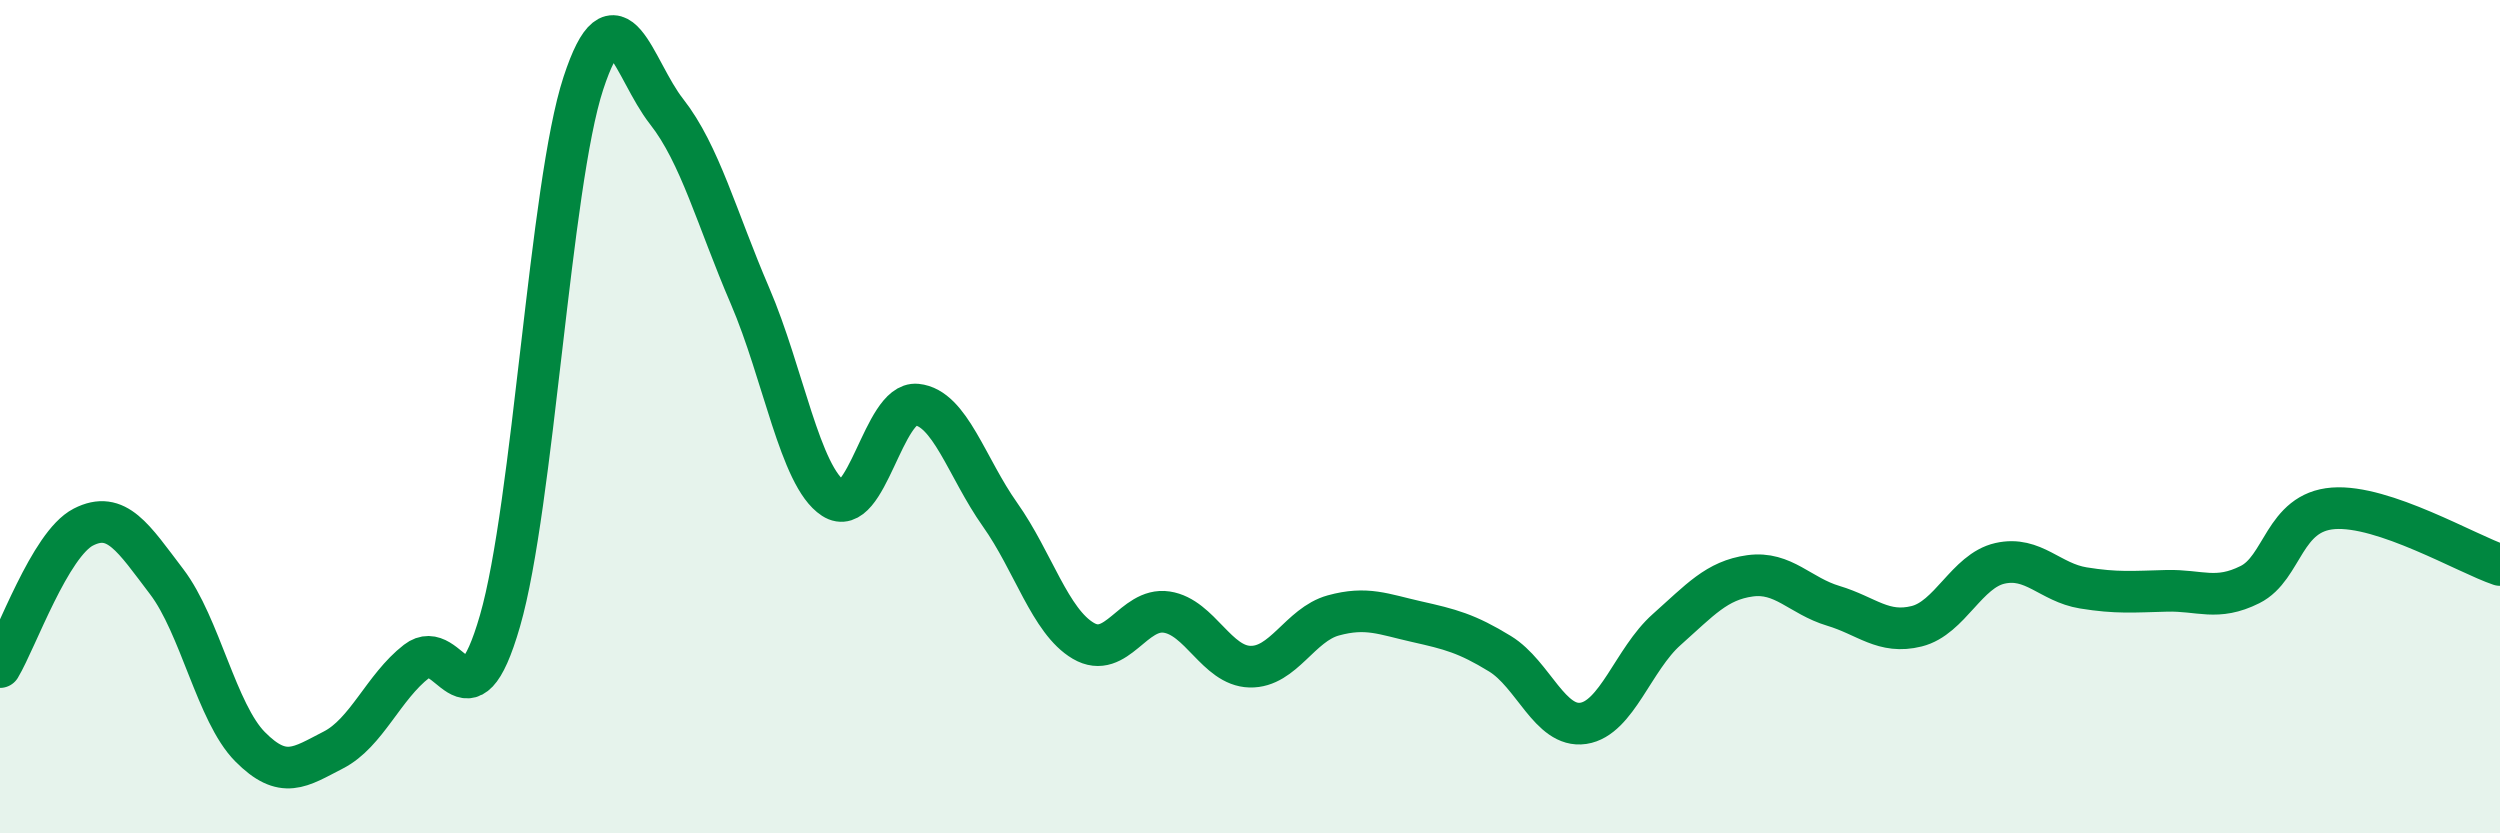 
    <svg width="60" height="20" viewBox="0 0 60 20" xmlns="http://www.w3.org/2000/svg">
      <path
        d="M 0,16.01 C 0.4,15.34 1.2,13.06 2,12.65 C 2.8,12.24 3.2,12.91 4,13.96 C 4.8,15.01 5.2,17.11 6,17.92 C 6.8,18.73 7.2,18.41 8,18 C 8.8,17.59 9.2,16.49 10,15.87 C 10.8,15.25 11.2,17.67 12,14.9 C 12.8,12.13 13.2,4.44 14,2 C 14.8,-0.44 15.2,1.66 16,2.68 C 16.8,3.7 17.2,5.24 18,7.1 C 18.8,8.96 19.2,11.44 20,11.96 C 20.8,12.48 21.2,9.63 22,9.71 C 22.8,9.79 23.2,11.22 24,12.35 C 24.8,13.48 25.2,14.91 26,15.38 C 26.8,15.85 27.2,14.57 28,14.69 C 28.8,14.81 29.2,15.98 30,16 C 30.8,16.02 31.2,14.99 32,14.77 C 32.8,14.55 33.2,14.74 34,14.92 C 34.8,15.1 35.2,15.2 36,15.69 C 36.8,16.18 37.2,17.48 38,17.36 C 38.8,17.24 39.2,15.82 40,15.11 C 40.8,14.4 41.2,13.93 42,13.82 C 42.8,13.71 43.2,14.3 44,14.54 C 44.8,14.78 45.2,15.23 46,15.03 C 46.8,14.83 47.2,13.7 48,13.52 C 48.8,13.34 49.2,13.98 50,14.11 C 50.8,14.24 51.2,14.2 52,14.18 C 52.8,14.16 53.2,14.43 54,14.03 C 54.8,13.63 54.8,12.29 56,12.2 C 57.2,12.11 59.2,13.29 60,13.56L60 20L0 20Z"
        fill="#008740"
        opacity="0.1"
        stroke-linecap="round"
        stroke-linejoin="round"
      />
      <path
        d="M 0,16.01 C 0.4,15.34 1.2,13.06 2,12.65 C 2.8,12.24 3.2,12.91 4,13.96 C 4.8,15.01 5.2,17.11 6,17.92 C 6.8,18.73 7.2,18.41 8,18 C 8.8,17.59 9.2,16.49 10,15.87 C 10.8,15.25 11.2,17.67 12,14.9 C 12.8,12.13 13.2,4.44 14,2 C 14.8,-0.44 15.2,1.66 16,2.68 C 16.8,3.7 17.2,5.24 18,7.1 C 18.8,8.96 19.2,11.44 20,11.96 C 20.8,12.48 21.2,9.63 22,9.71 C 22.8,9.79 23.2,11.22 24,12.35 C 24.8,13.48 25.2,14.91 26,15.38 C 26.8,15.85 27.2,14.57 28,14.69 C 28.8,14.81 29.2,15.98 30,16 C 30.8,16.02 31.2,14.99 32,14.77 C 32.8,14.55 33.2,14.74 34,14.92 C 34.8,15.1 35.2,15.2 36,15.69 C 36.8,16.18 37.2,17.48 38,17.36 C 38.8,17.24 39.2,15.82 40,15.11 C 40.8,14.4 41.2,13.93 42,13.82 C 42.8,13.71 43.2,14.3 44,14.54 C 44.8,14.78 45.2,15.23 46,15.03 C 46.8,14.83 47.2,13.7 48,13.52 C 48.8,13.34 49.2,13.98 50,14.11 C 50.8,14.24 51.2,14.2 52,14.18 C 52.8,14.16 53.2,14.43 54,14.03 C 54.8,13.63 54.8,12.29 56,12.2 C 57.2,12.11 59.2,13.29 60,13.56"
        stroke="#008740"
        stroke-width="1"
        fill="none"
        stroke-linecap="round"
        stroke-linejoin="round"
      />
    </svg>
  